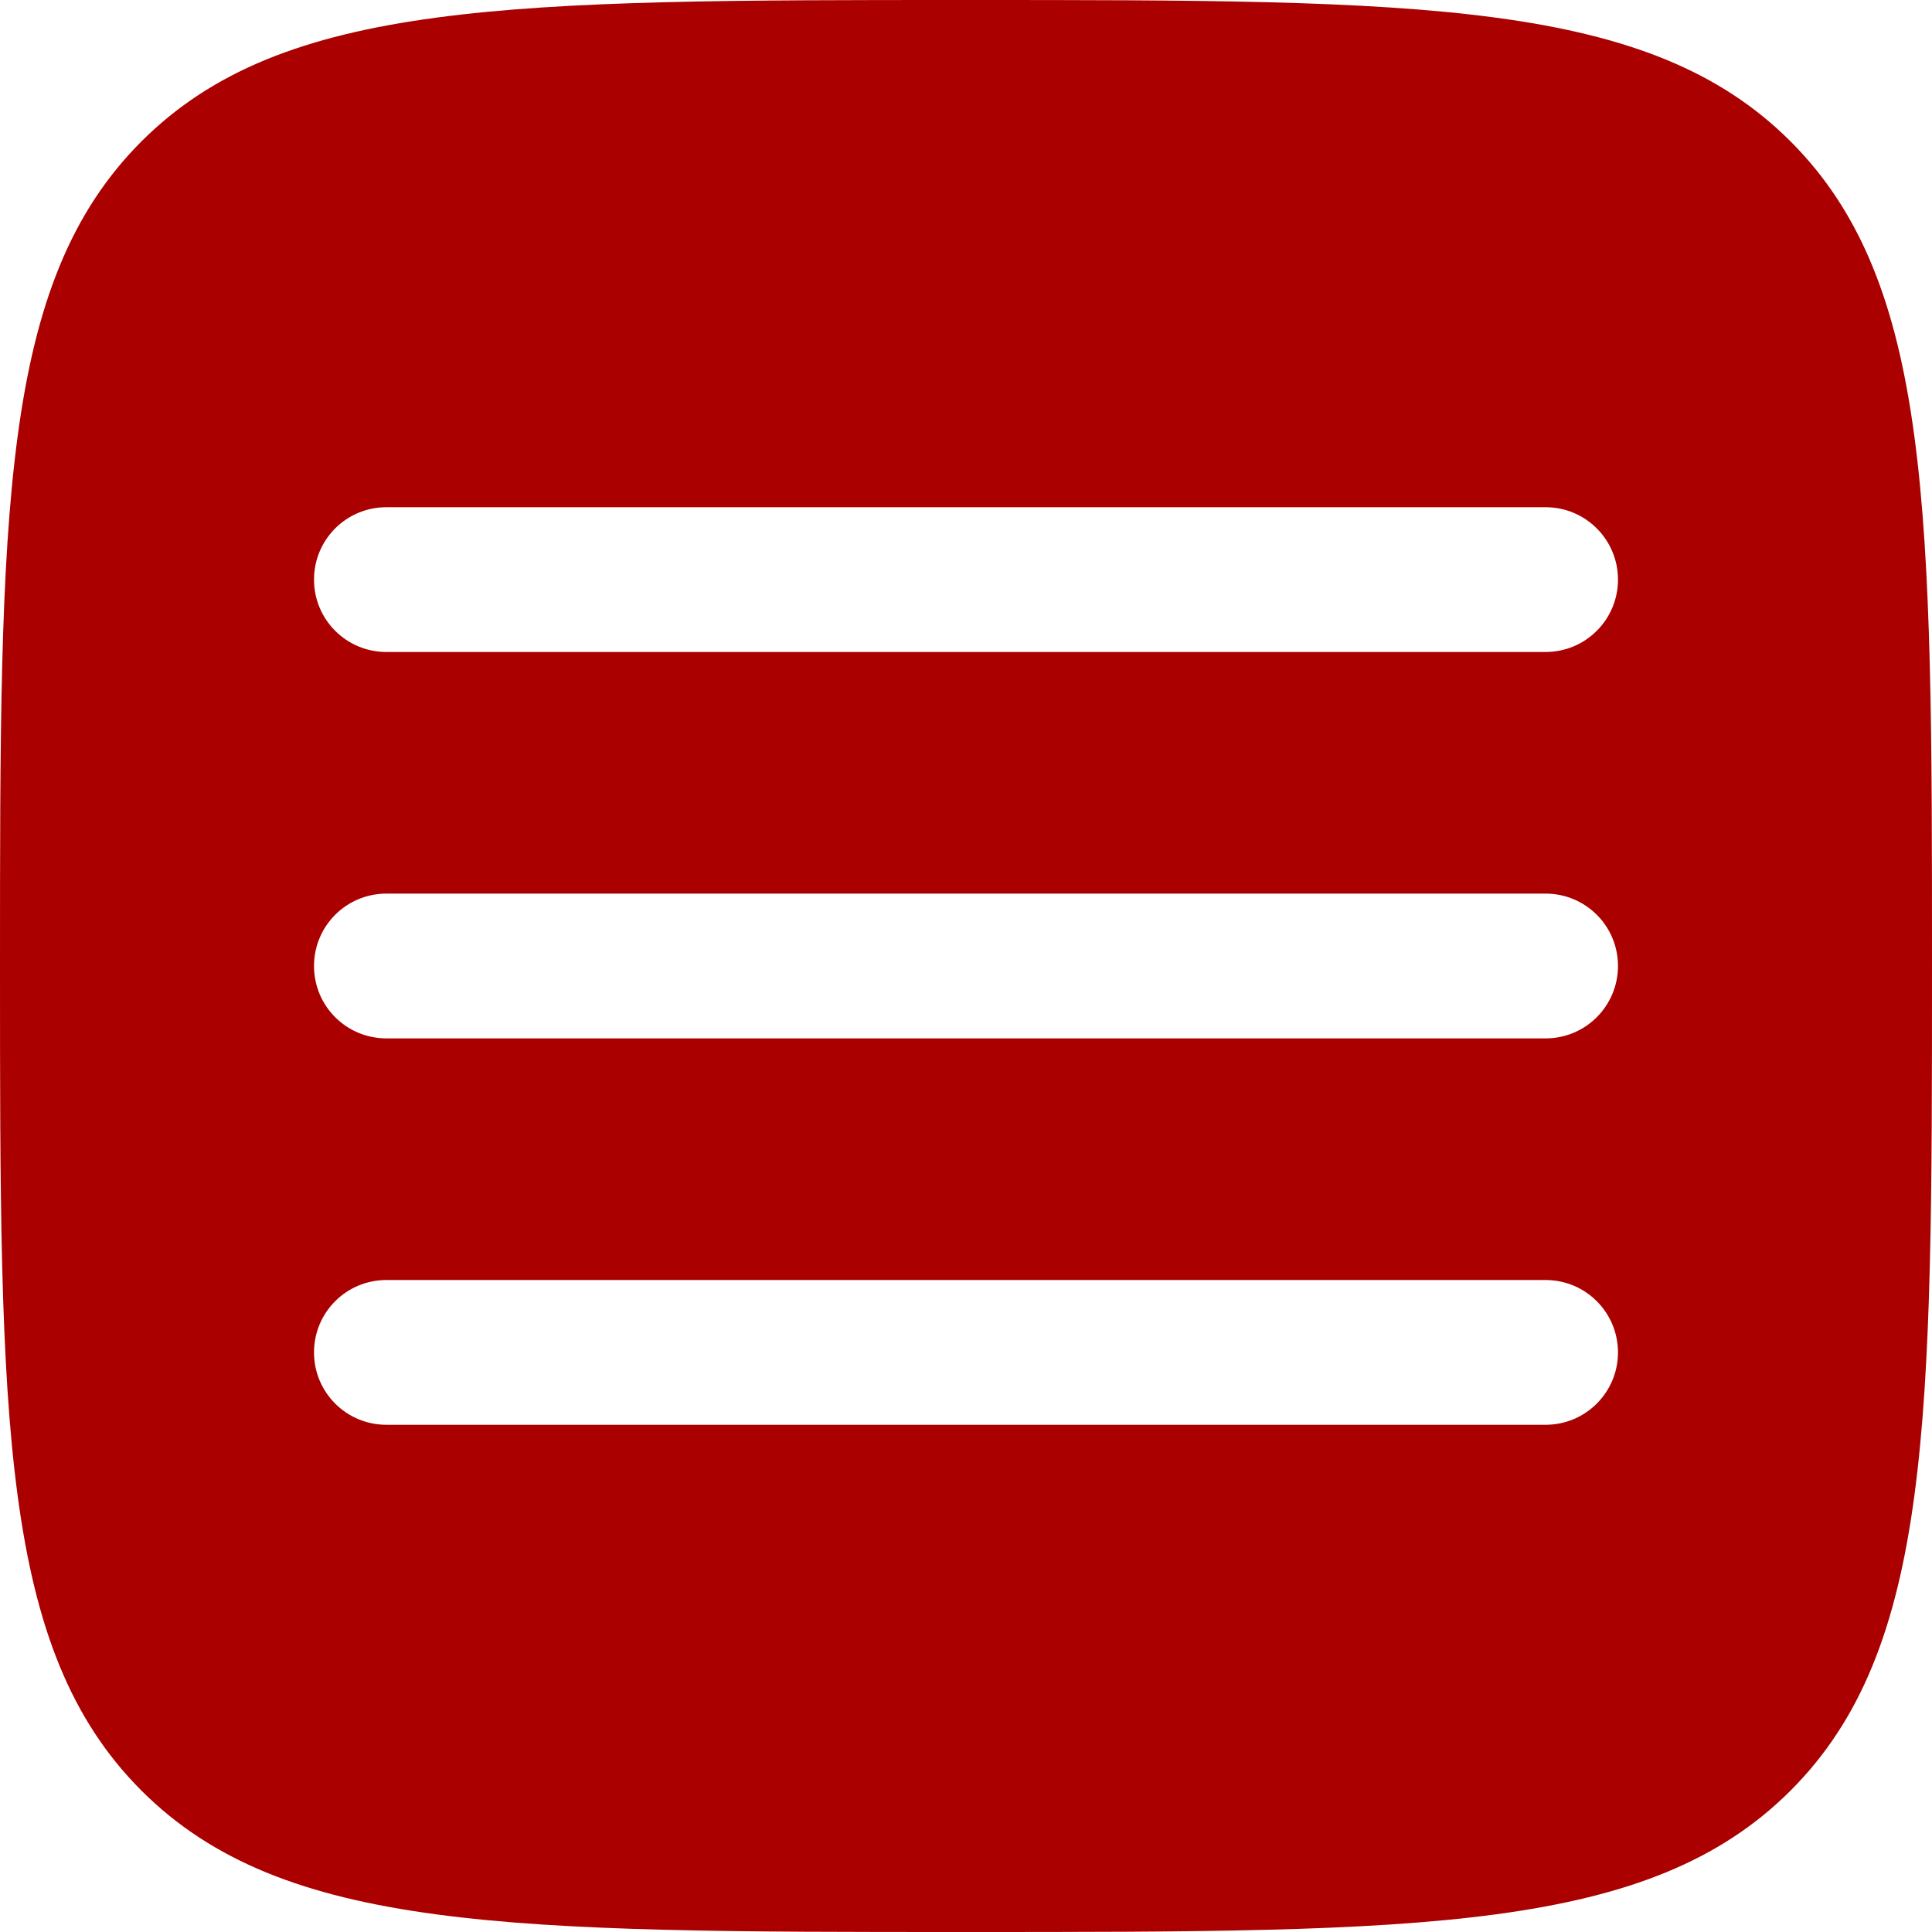 <?xml version="1.0" encoding="UTF-8" standalone="no"?>
<!-- Uploaded to: SVG Repo, www.svgrepo.com, Generator: SVG Repo Mixer Tools -->

<svg
   xmlns:dc="http://purl.org/dc/elements/1.1/"
   xmlns:cc="http://creativecommons.org/ns#"
   xmlns:rdf="http://www.w3.org/1999/02/22-rdf-syntax-ns#"
   xmlns:svg="http://www.w3.org/2000/svg"
   xmlns="http://www.w3.org/2000/svg"
   xmlns:sodipodi="http://sodipodi.sourceforge.net/DTD/sodipodi-0.dtd"
   xmlns:inkscape="http://www.inkscape.org/namespaces/inkscape"
   width="500"
   height="500"
   viewBox="0 0 15 15"
   version="1.1"
   id="svg4"
   sodipodi:docname="hamburger.svg"
   style="fill:none"
   inkscape:version="0.92.5 (2060ec1f9f, 2020-04-08)">
  <defs
     id="defs8" />
  <sodipodi:namedview
     pagecolor="#ffffff"
     bordercolor="#666666"
     borderopacity="1"
     objecttolerance="10"
     gridtolerance="10"
     guidetolerance="10"
     inkscape:pageopacity="0"
     inkscape:pageshadow="2"
     inkscape:window-width="1920"
     inkscape:window-height="1017"
     id="namedview6"
     showgrid="false"
     inkscape:zoom="0.295"
     inkscape:cx="-232.20339"
     inkscape:cy="400"
     inkscape:window-x="-8"
     inkscape:window-y="-8"
     inkscape:window-maximized="1"
     inkscape:current-layer="svg4" />
  <path
     d="M 1.098,13.902 C 2.197,15 3.964,15 7.5,15 c 3.535,0 5.303,0 6.402,-1.098 C 15,12.803 15,11.036 15,7.5 15,3.964 15,2.197 13.902,1.098 12.803,0 11.036,0 7.5,0 3.964,0 2.197,0 1.098,1.098 0,2.197 0,3.964 0,7.5 c 0,3.535 0,5.303 1.098,6.402 z M 12.562,10.5 c 0,0.311 -0.252,0.562 -0.562,0.562 H 3 C 2.689,11.062 2.438,10.811 2.438,10.5 2.438,10.189 2.689,9.938 3,9.938 h 9 c 0.311,0 0.562,0.252 0.562,0.562 z M 12,8.062 c 0.311,0 0.562,-0.252 0.562,-0.562 C 12.562,7.189 12.311,6.938 12,6.938 H 3 C 2.689,6.938 2.438,7.189 2.438,7.5 2.438,7.811 2.689,8.062 3,8.062 Z M 12.562,4.5 c 0,0.311 -0.252,0.562 -0.562,0.562 H 3 C 2.689,5.062 2.438,4.811 2.438,4.5 2.438,4.189 2.689,3.938 3,3.938 h 9 c 0.311,0 0.562,0.252 0.562,0.562 z"
     id="path2"
     inkscape:connector-curvature="0"
     style="clip-rule:evenodd;fill:#aa0000;fill-rule:evenodd;stroke-width:0.75;fill-opacity:1" />
</svg>
